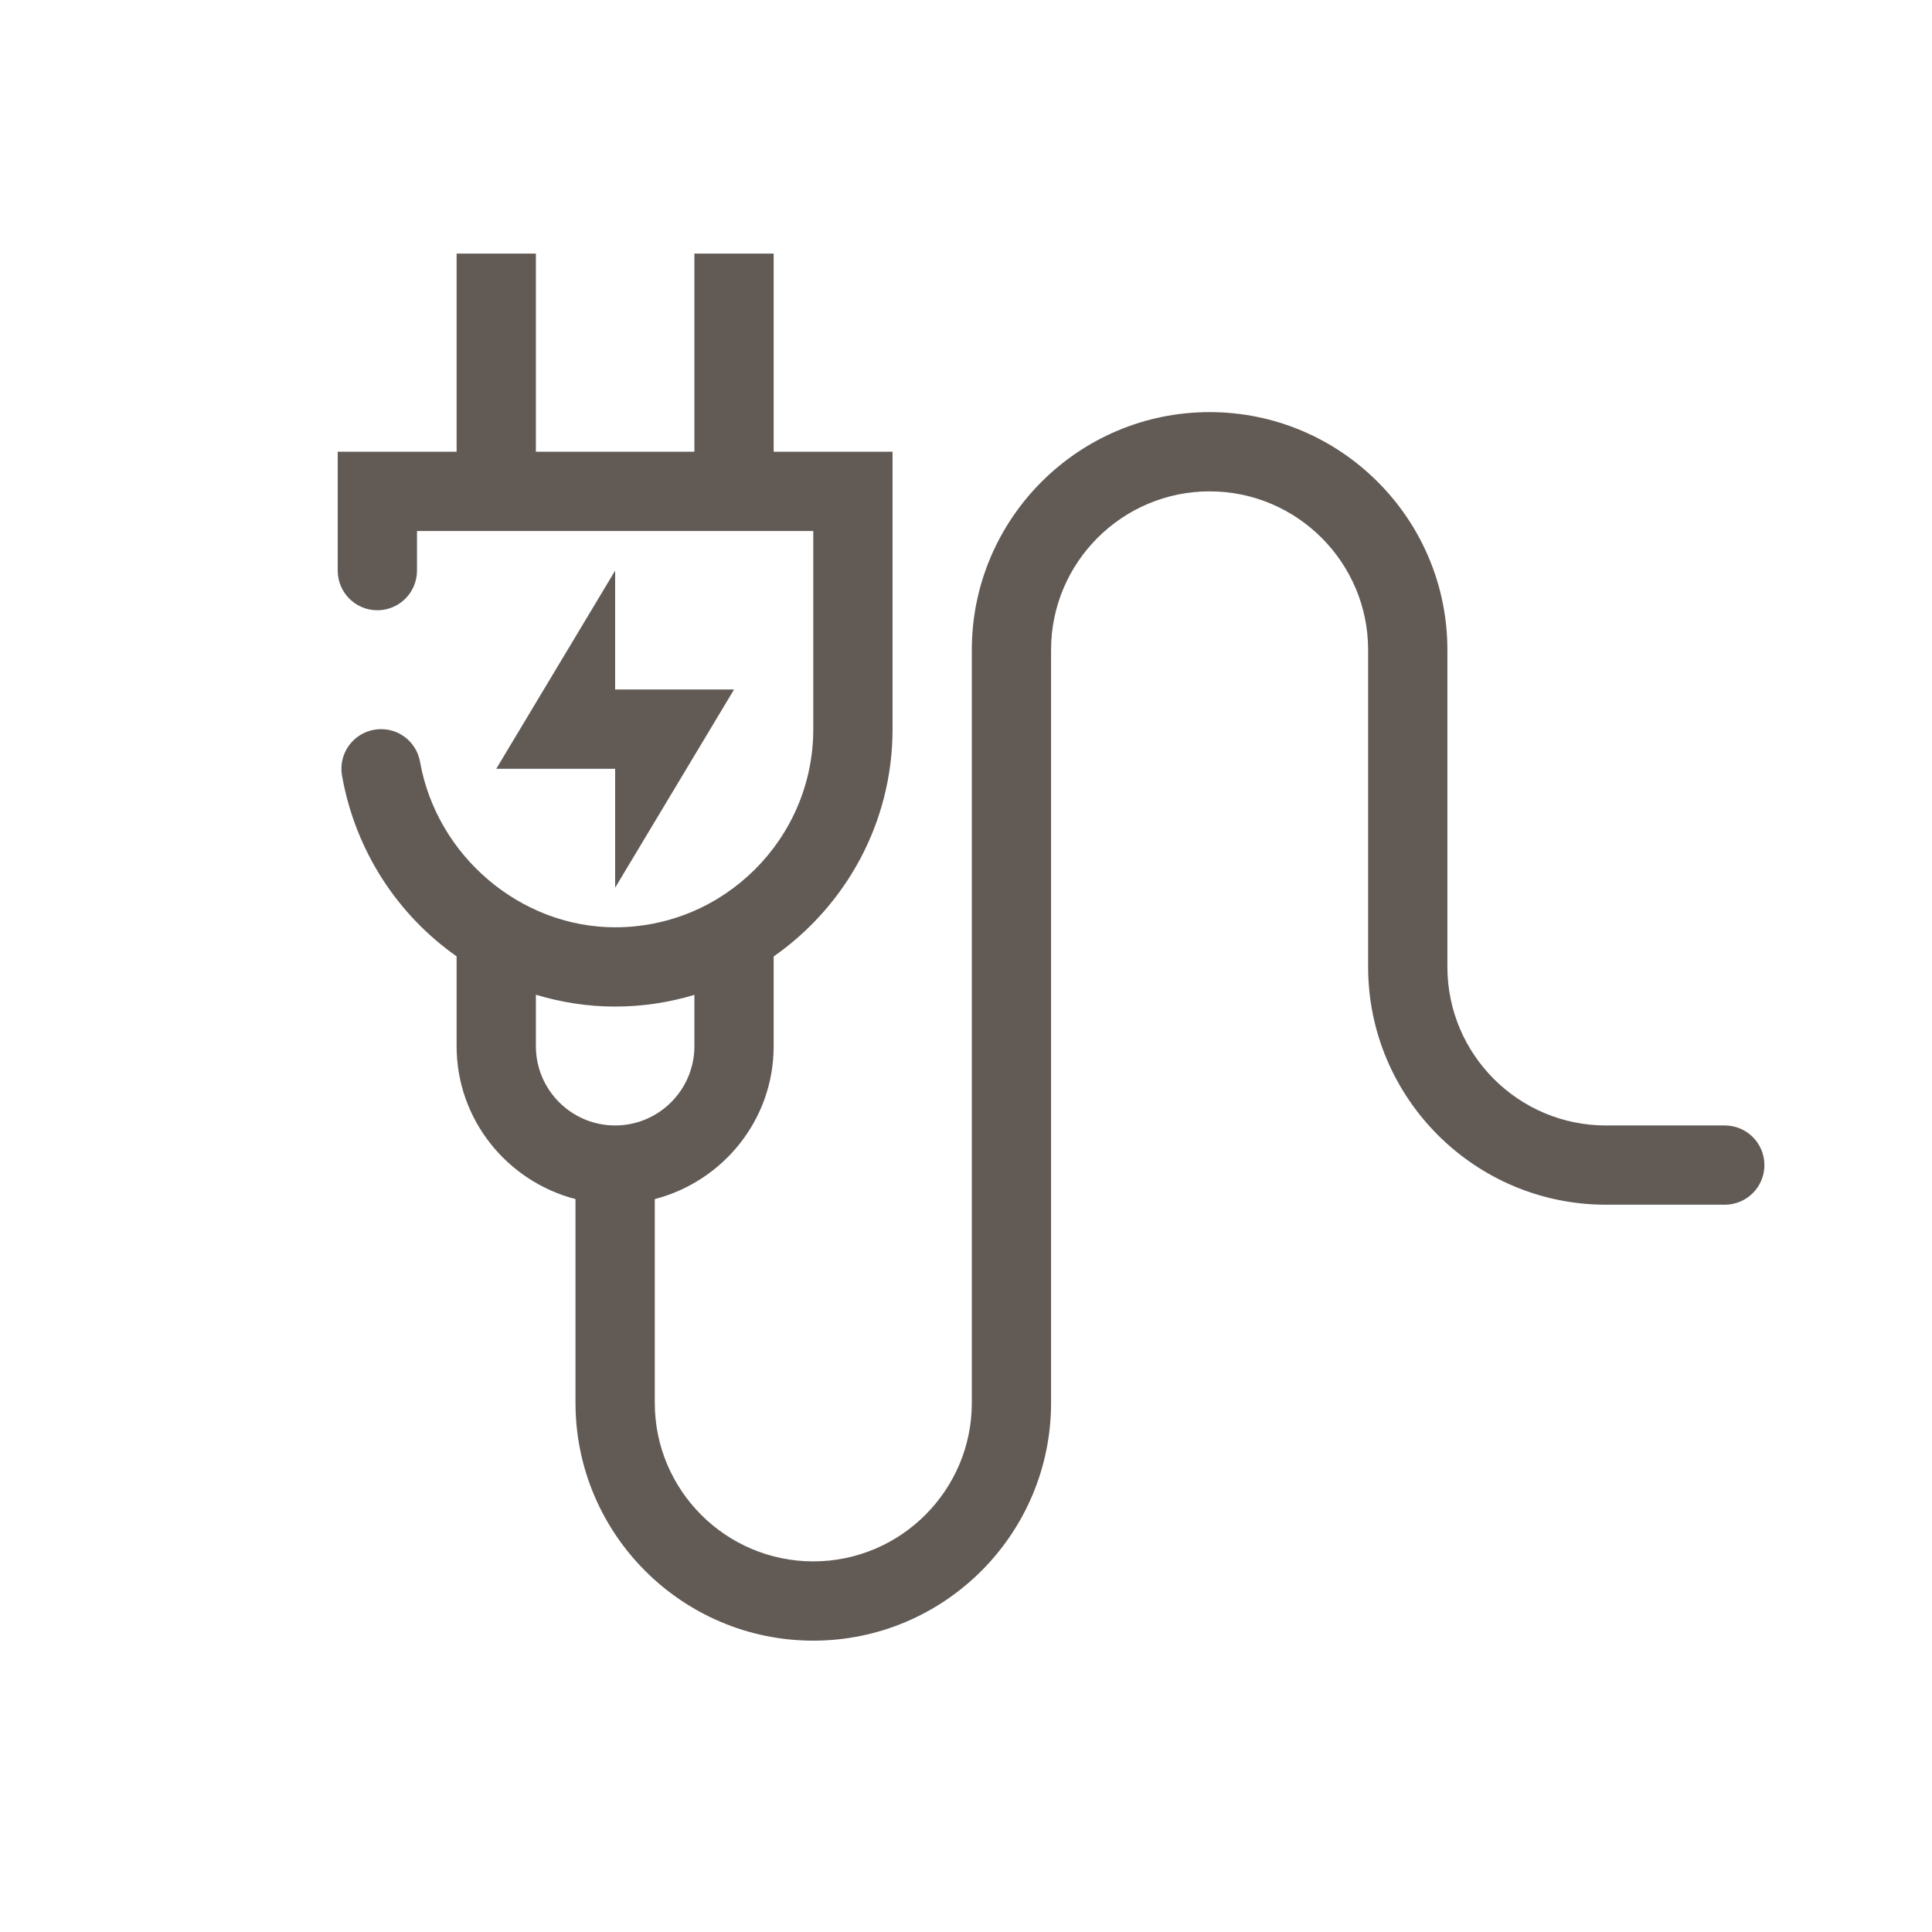 <svg width="65" height="65" viewBox="0 0 65 65" fill="none" xmlns="http://www.w3.org/2000/svg">
<path d="M20.696 19.198V23.198H24.696L20.696 29.865V25.865H16.696L20.696 19.198ZM59.362 39.198C59.362 39.935 58.765 40.531 58.029 40.531H54.029C49.617 40.531 46.029 36.943 46.029 32.531V21.865C46.029 18.923 43.636 16.531 40.696 16.531C37.755 16.531 35.362 18.923 35.362 21.865V47.198C35.362 51.609 31.774 55.198 27.362 55.198C22.951 55.198 19.362 51.609 19.362 47.198V40.342C17.069 39.746 15.362 37.676 15.362 35.198V32.175C13.388 30.787 11.958 28.64 11.507 26.098C11.378 25.372 11.861 24.681 12.586 24.552C13.317 24.422 14.004 24.907 14.132 25.631C14.696 28.805 17.517 31.198 20.696 31.198C24.371 31.198 27.362 28.207 27.362 24.531V17.865H14.029V19.198C14.029 19.935 13.432 20.531 12.696 20.531C11.959 20.531 11.362 19.935 11.362 19.198V15.198H15.362V8.531H18.029V15.198H23.362V8.531H26.029V15.198H30.029V24.531C30.029 27.694 28.443 30.491 26.029 32.179V35.198C26.029 37.676 24.323 39.746 22.029 40.342V47.198C22.029 50.139 24.422 52.531 27.362 52.531C30.303 52.531 32.696 50.139 32.696 47.198V21.865C32.696 17.453 36.284 13.865 40.696 13.865C45.107 13.865 48.696 17.453 48.696 21.865V32.531C48.696 35.473 51.088 37.865 54.029 37.865H58.029C58.765 37.865 59.362 38.461 59.362 39.198ZM20.696 37.865C22.166 37.865 23.362 36.668 23.362 35.198V33.471C22.517 33.724 21.623 33.865 20.696 33.865C19.771 33.865 18.878 33.722 18.029 33.467V35.198C18.029 36.668 19.225 37.865 20.696 37.865Z" fill="#625A55"/>
</svg>
